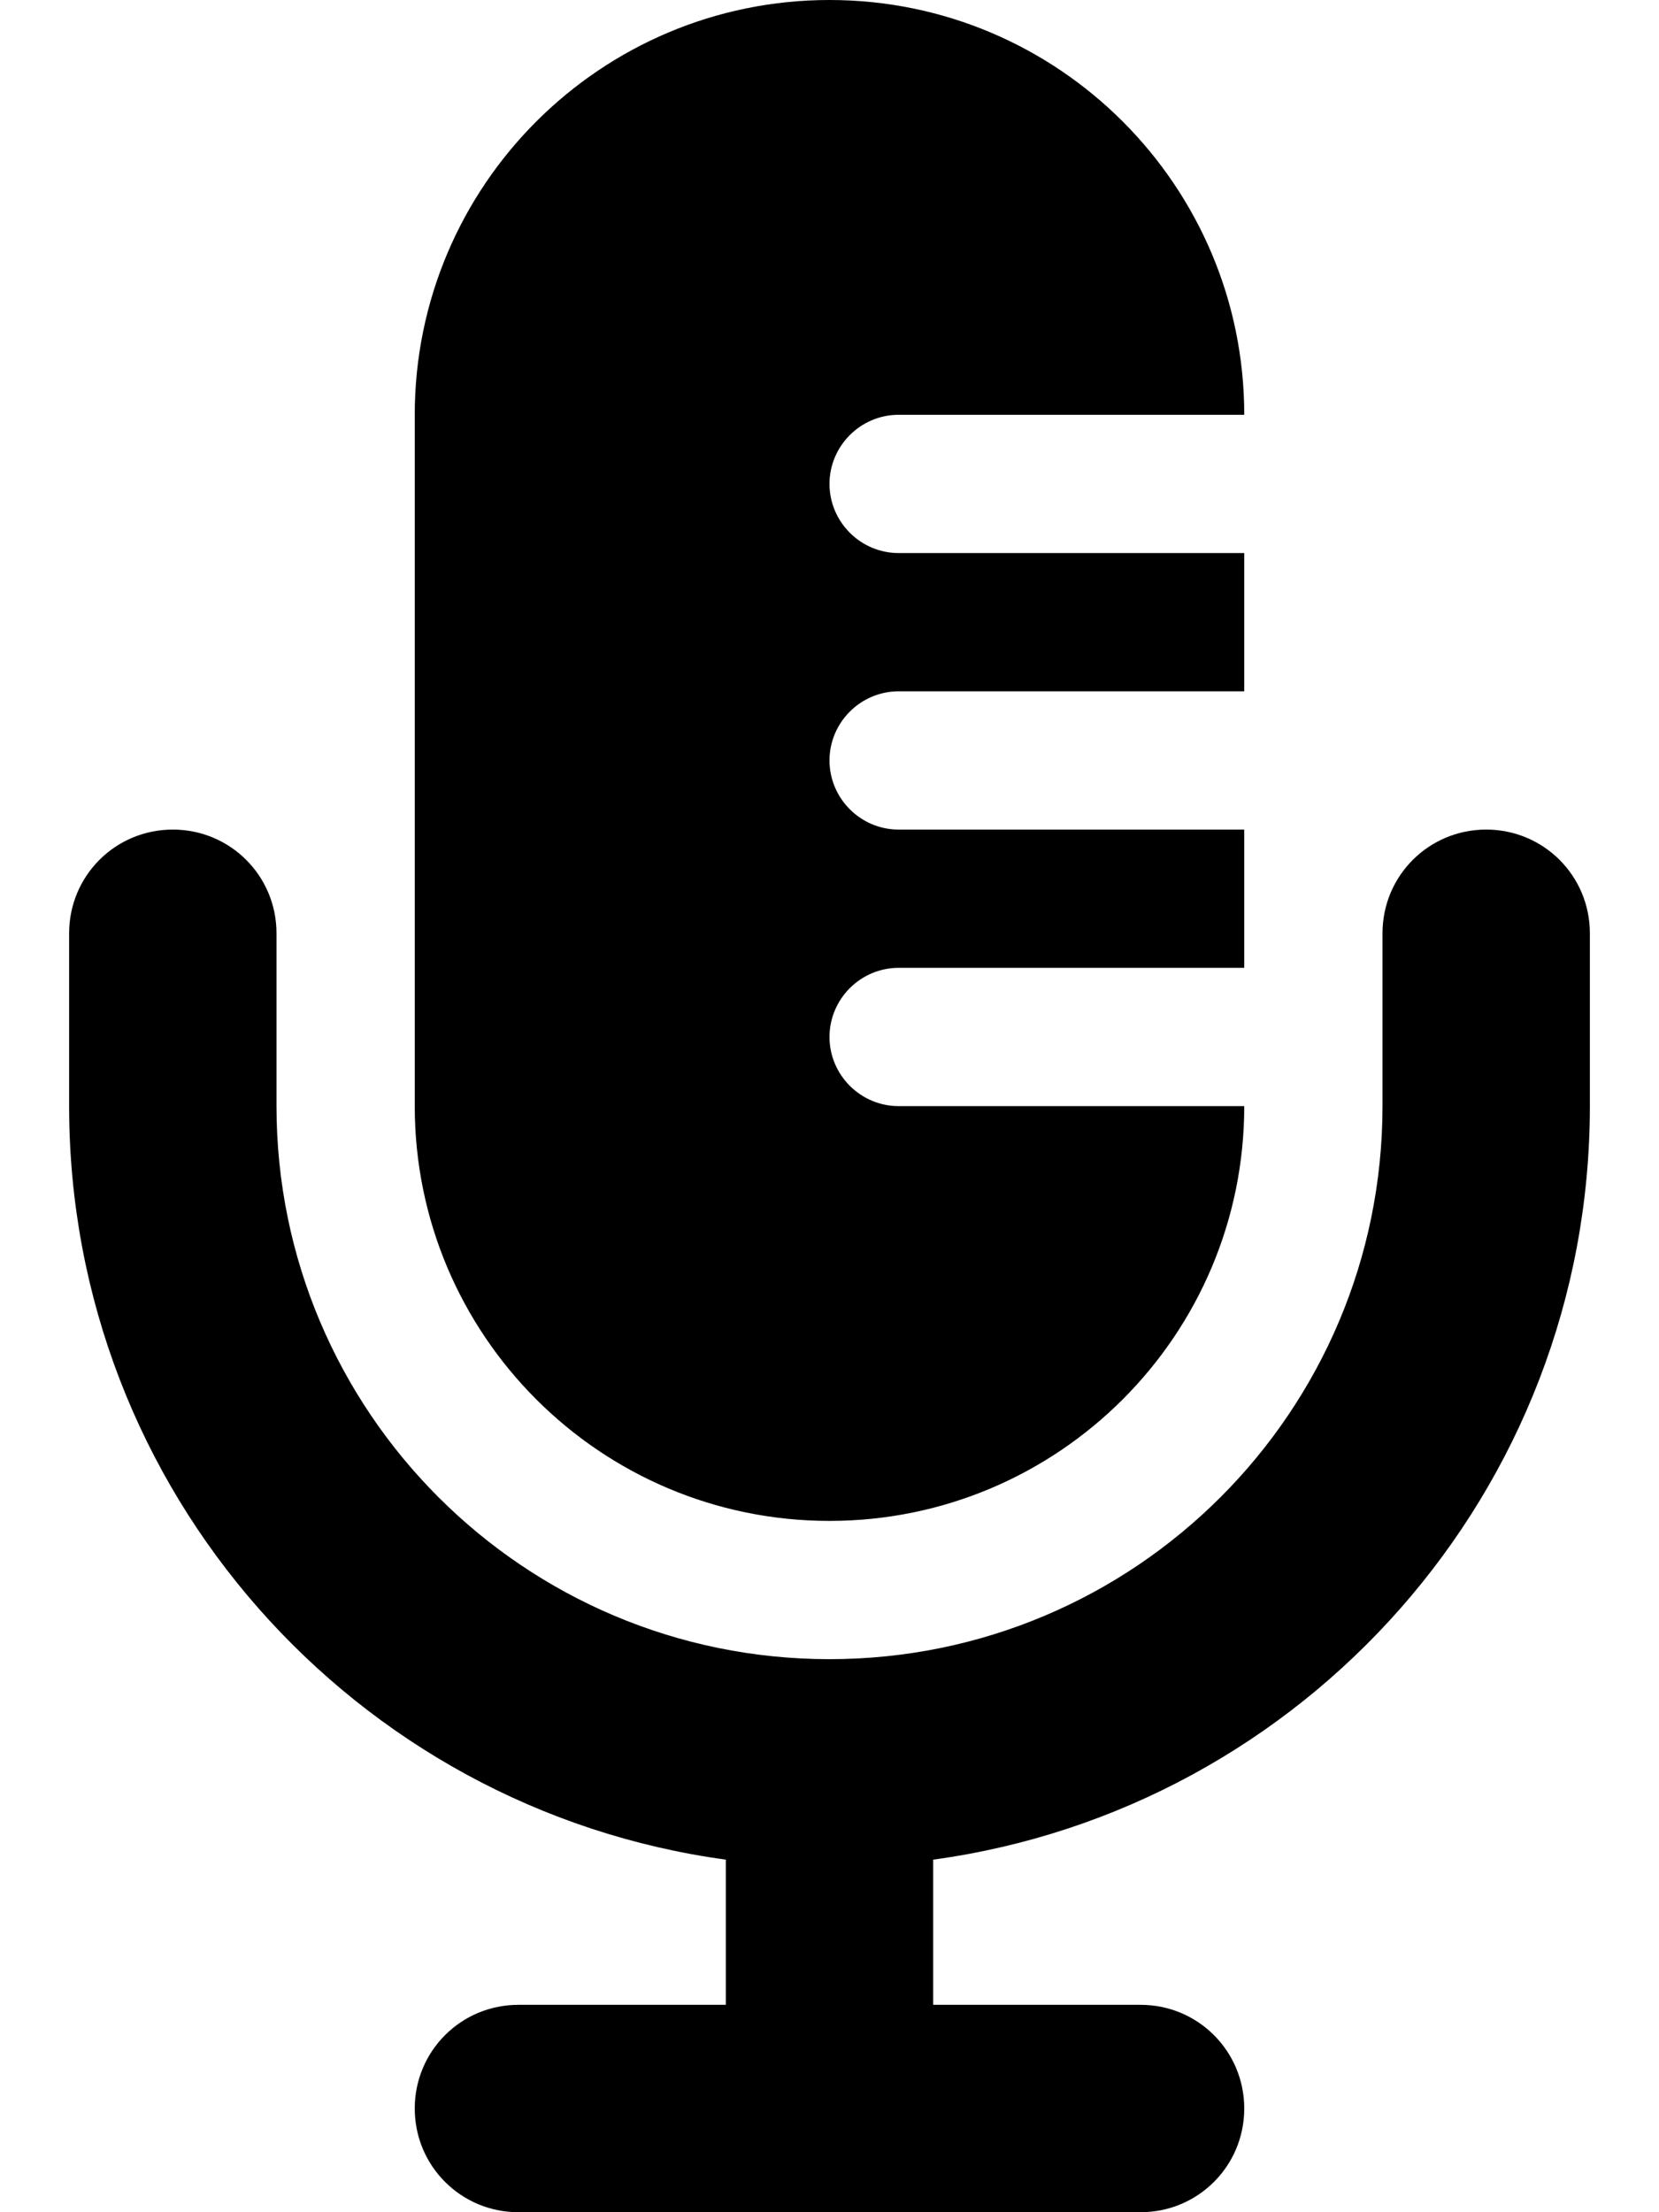 <svg xmlns="http://www.w3.org/2000/svg" viewBox="0 0 384 512"><!--! Font Awesome Free 6.2.1 by @fontawesome - https://fontawesome.com License - https://fontawesome.com/license/free (Icons: CC BY 4.0, Fonts: SIL OFL 1.1, Code: MIT License) Copyright 2022 Fonticons, Inc.--><path d="M96 96v160c0 53 43 96 96 96s96-43 96-96h-80c-8.8 0-16-7.2-16-16s7.2-16 16-16h80v-32h-80c-8.8 0-16-7.2-16-16s7.2-16 16-16h80v-32h-80c-8.8 0-16-7.2-16-16s7.2-16 16-16h80c0-53-43-96-96-96S96 43 96 96zm224 144v16c0 70.7-57.3 128-128 128S64 326.7 64 256v-40c0-13.3-10.7-24-24-24s-24 10.7-24 24v40c0 89.1 66.2 162.7 152 174.4V464h-48c-13.3 0-24 10.7-24 24s10.7 24 24 24h144c13.3 0 24-10.7 24-24s-10.7-24-24-24h-48v-33.6c85.8-11.7 152-85.3 152-174.4v-40c0-13.3-10.7-24-24-24s-24 10.7-24 24v24z"/></svg>